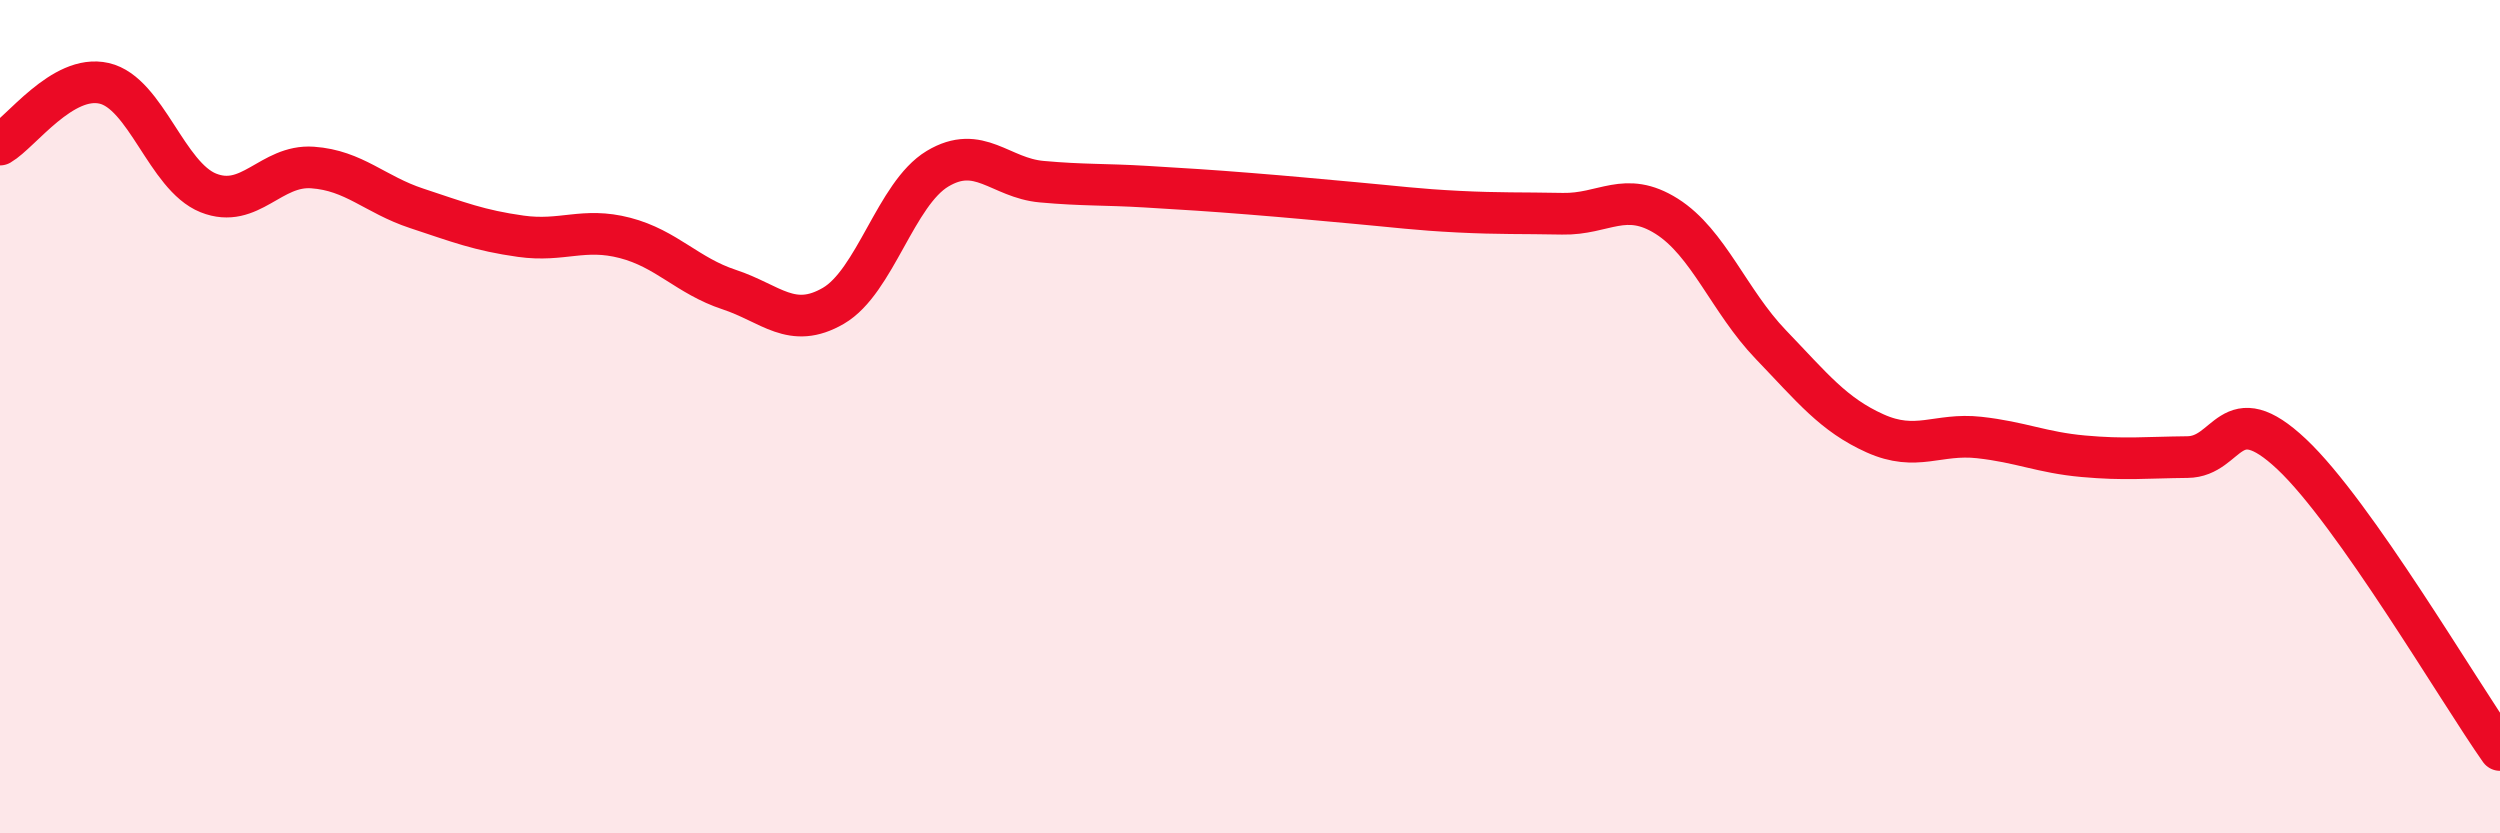 
    <svg width="60" height="20" viewBox="0 0 60 20" xmlns="http://www.w3.org/2000/svg">
      <path
        d="M 0,3.47 C 0.5,3.18 1.5,1.77 2.5,2 C 3.5,2.23 4,4.23 5,4.63 C 6,5.03 6.5,3.95 7.5,4.02 C 8.5,4.09 9,4.67 10,5 C 11,5.33 11.5,5.53 12.5,5.67 C 13.5,5.81 14,5.45 15,5.71 C 16,5.97 16.5,6.62 17.5,6.95 C 18.5,7.28 19,7.92 20,7.34 C 21,6.76 21.5,4.65 22.5,4.05 C 23.5,3.45 24,4.27 25,4.36 C 26,4.45 26.5,4.42 27.5,4.48 C 28.5,4.54 29,4.57 30,4.65 C 31,4.73 31.5,4.78 32.5,4.87 C 33.5,4.96 34,5.03 35,5.08 C 36,5.13 36.5,5.11 37.5,5.13 C 38.5,5.15 39,4.56 40,5.19 C 41,5.82 41.5,7.23 42.5,8.27 C 43.5,9.31 44,9.95 45,10.4 C 46,10.85 46.5,10.39 47.5,10.5 C 48.5,10.61 49,10.86 50,10.95 C 51,11.04 51.5,10.98 52.5,10.97 C 53.5,10.96 53.5,9.49 55,10.9 C 56.5,12.31 59,16.58 60,18L60 20L0 20Z"
        fill="#EB0A25"
        opacity="0.1"
        stroke-linecap="round"
        stroke-linejoin="round"
      />
      <path
        d="M 0,3.47 C 0.5,3.18 1.5,1.77 2.5,2 C 3.5,2.23 4,4.23 5,4.63 C 6,5.03 6.5,3.95 7.5,4.02 C 8.5,4.09 9,4.67 10,5 C 11,5.33 11.5,5.53 12.5,5.67 C 13.5,5.81 14,5.45 15,5.71 C 16,5.97 16.5,6.62 17.5,6.95 C 18.5,7.28 19,7.92 20,7.34 C 21,6.76 21.5,4.65 22.5,4.05 C 23.5,3.45 24,4.27 25,4.36 C 26,4.45 26.5,4.42 27.5,4.48 C 28.5,4.54 29,4.57 30,4.65 C 31,4.73 31.5,4.78 32.5,4.87 C 33.5,4.96 34,5.03 35,5.08 C 36,5.13 36.5,5.11 37.5,5.13 C 38.5,5.15 39,4.56 40,5.19 C 41,5.82 41.5,7.23 42.5,8.27 C 43.5,9.31 44,9.95 45,10.4 C 46,10.85 46.5,10.39 47.5,10.5 C 48.5,10.61 49,10.86 50,10.95 C 51,11.04 51.5,10.98 52.5,10.97 C 53.5,10.96 53.5,9.49 55,10.9 C 56.5,12.31 59,16.58 60,18"
        stroke="#EB0A25"
        stroke-width="1"
        fill="none"
        stroke-linecap="round"
        stroke-linejoin="round"
      />
    </svg>
  